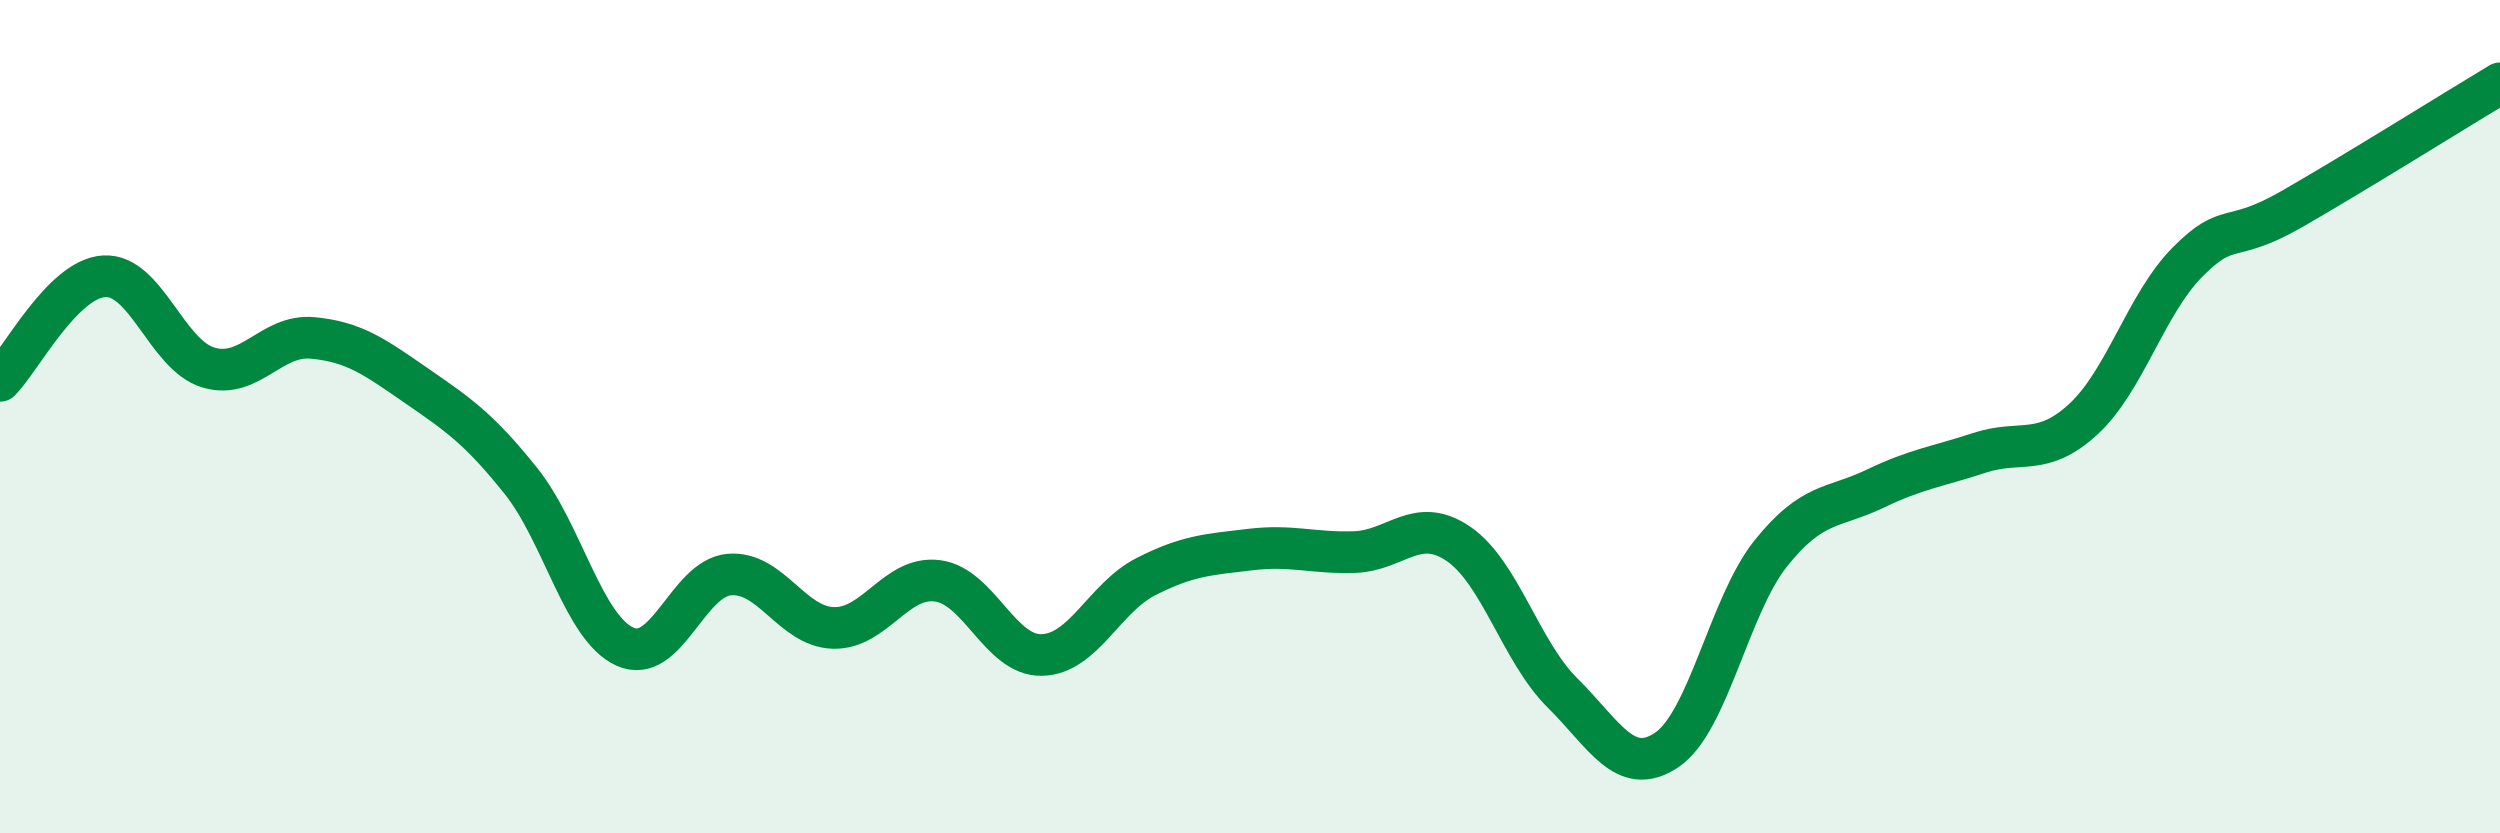 
    <svg width="60" height="20" viewBox="0 0 60 20" xmlns="http://www.w3.org/2000/svg">
      <path
        d="M 0,9.14 C 0.5,8.64 1.5,6.69 2.5,6.63 C 3.5,6.57 4,8.52 5,8.82 C 6,9.12 6.5,8.02 7.5,8.11 C 8.5,8.2 9,8.57 10,9.26 C 11,9.95 11.5,10.29 12.5,11.54 C 13.5,12.79 14,15.07 15,15.52 C 16,15.97 16.5,13.88 17.5,13.79 C 18.5,13.7 19,15.04 20,15.07 C 21,15.1 21.5,13.81 22.5,13.94 C 23.5,14.07 24,15.74 25,15.72 C 26,15.7 26.5,14.35 27.5,13.84 C 28.5,13.33 29,13.31 30,13.19 C 31,13.07 31.5,13.28 32.5,13.25 C 33.5,13.22 34,12.37 35,13.05 C 36,13.73 36.5,15.64 37.5,16.63 C 38.5,17.62 39,18.67 40,18 C 41,17.33 41.5,14.53 42.5,13.28 C 43.5,12.03 44,12.21 45,11.73 C 46,11.25 46.5,11.2 47.5,10.87 C 48.5,10.54 49,10.98 50,10.06 C 51,9.14 51.5,7.3 52.5,6.29 C 53.5,5.28 53.5,5.88 55,5.02 C 56.5,4.16 59,2.6 60,2L60 20L0 20Z"
        fill="#008740"
        opacity="0.1"
        stroke-linecap="round"
        stroke-linejoin="round"
      />
      <path
        d="M 0,9.14 C 0.5,8.64 1.5,6.69 2.5,6.63 C 3.5,6.57 4,8.52 5,8.82 C 6,9.12 6.5,8.02 7.5,8.11 C 8.5,8.2 9,8.57 10,9.26 C 11,9.95 11.5,10.29 12.5,11.54 C 13.5,12.79 14,15.07 15,15.52 C 16,15.97 16.5,13.88 17.5,13.79 C 18.5,13.7 19,15.04 20,15.07 C 21,15.1 21.5,13.81 22.5,13.94 C 23.5,14.07 24,15.74 25,15.72 C 26,15.7 26.5,14.35 27.5,13.84 C 28.5,13.33 29,13.31 30,13.19 C 31,13.07 31.5,13.28 32.5,13.25 C 33.5,13.22 34,12.37 35,13.05 C 36,13.73 36.5,15.64 37.5,16.63 C 38.5,17.62 39,18.67 40,18 C 41,17.33 41.5,14.53 42.5,13.28 C 43.5,12.03 44,12.21 45,11.73 C 46,11.25 46.5,11.2 47.5,10.87 C 48.5,10.54 49,10.98 50,10.06 C 51,9.14 51.5,7.3 52.5,6.29 C 53.5,5.28 53.5,5.88 55,5.02 C 56.5,4.16 59,2.6 60,2"
        stroke="#008740"
        stroke-width="1"
        fill="none"
        stroke-linecap="round"
        stroke-linejoin="round"
      />
    </svg>
  